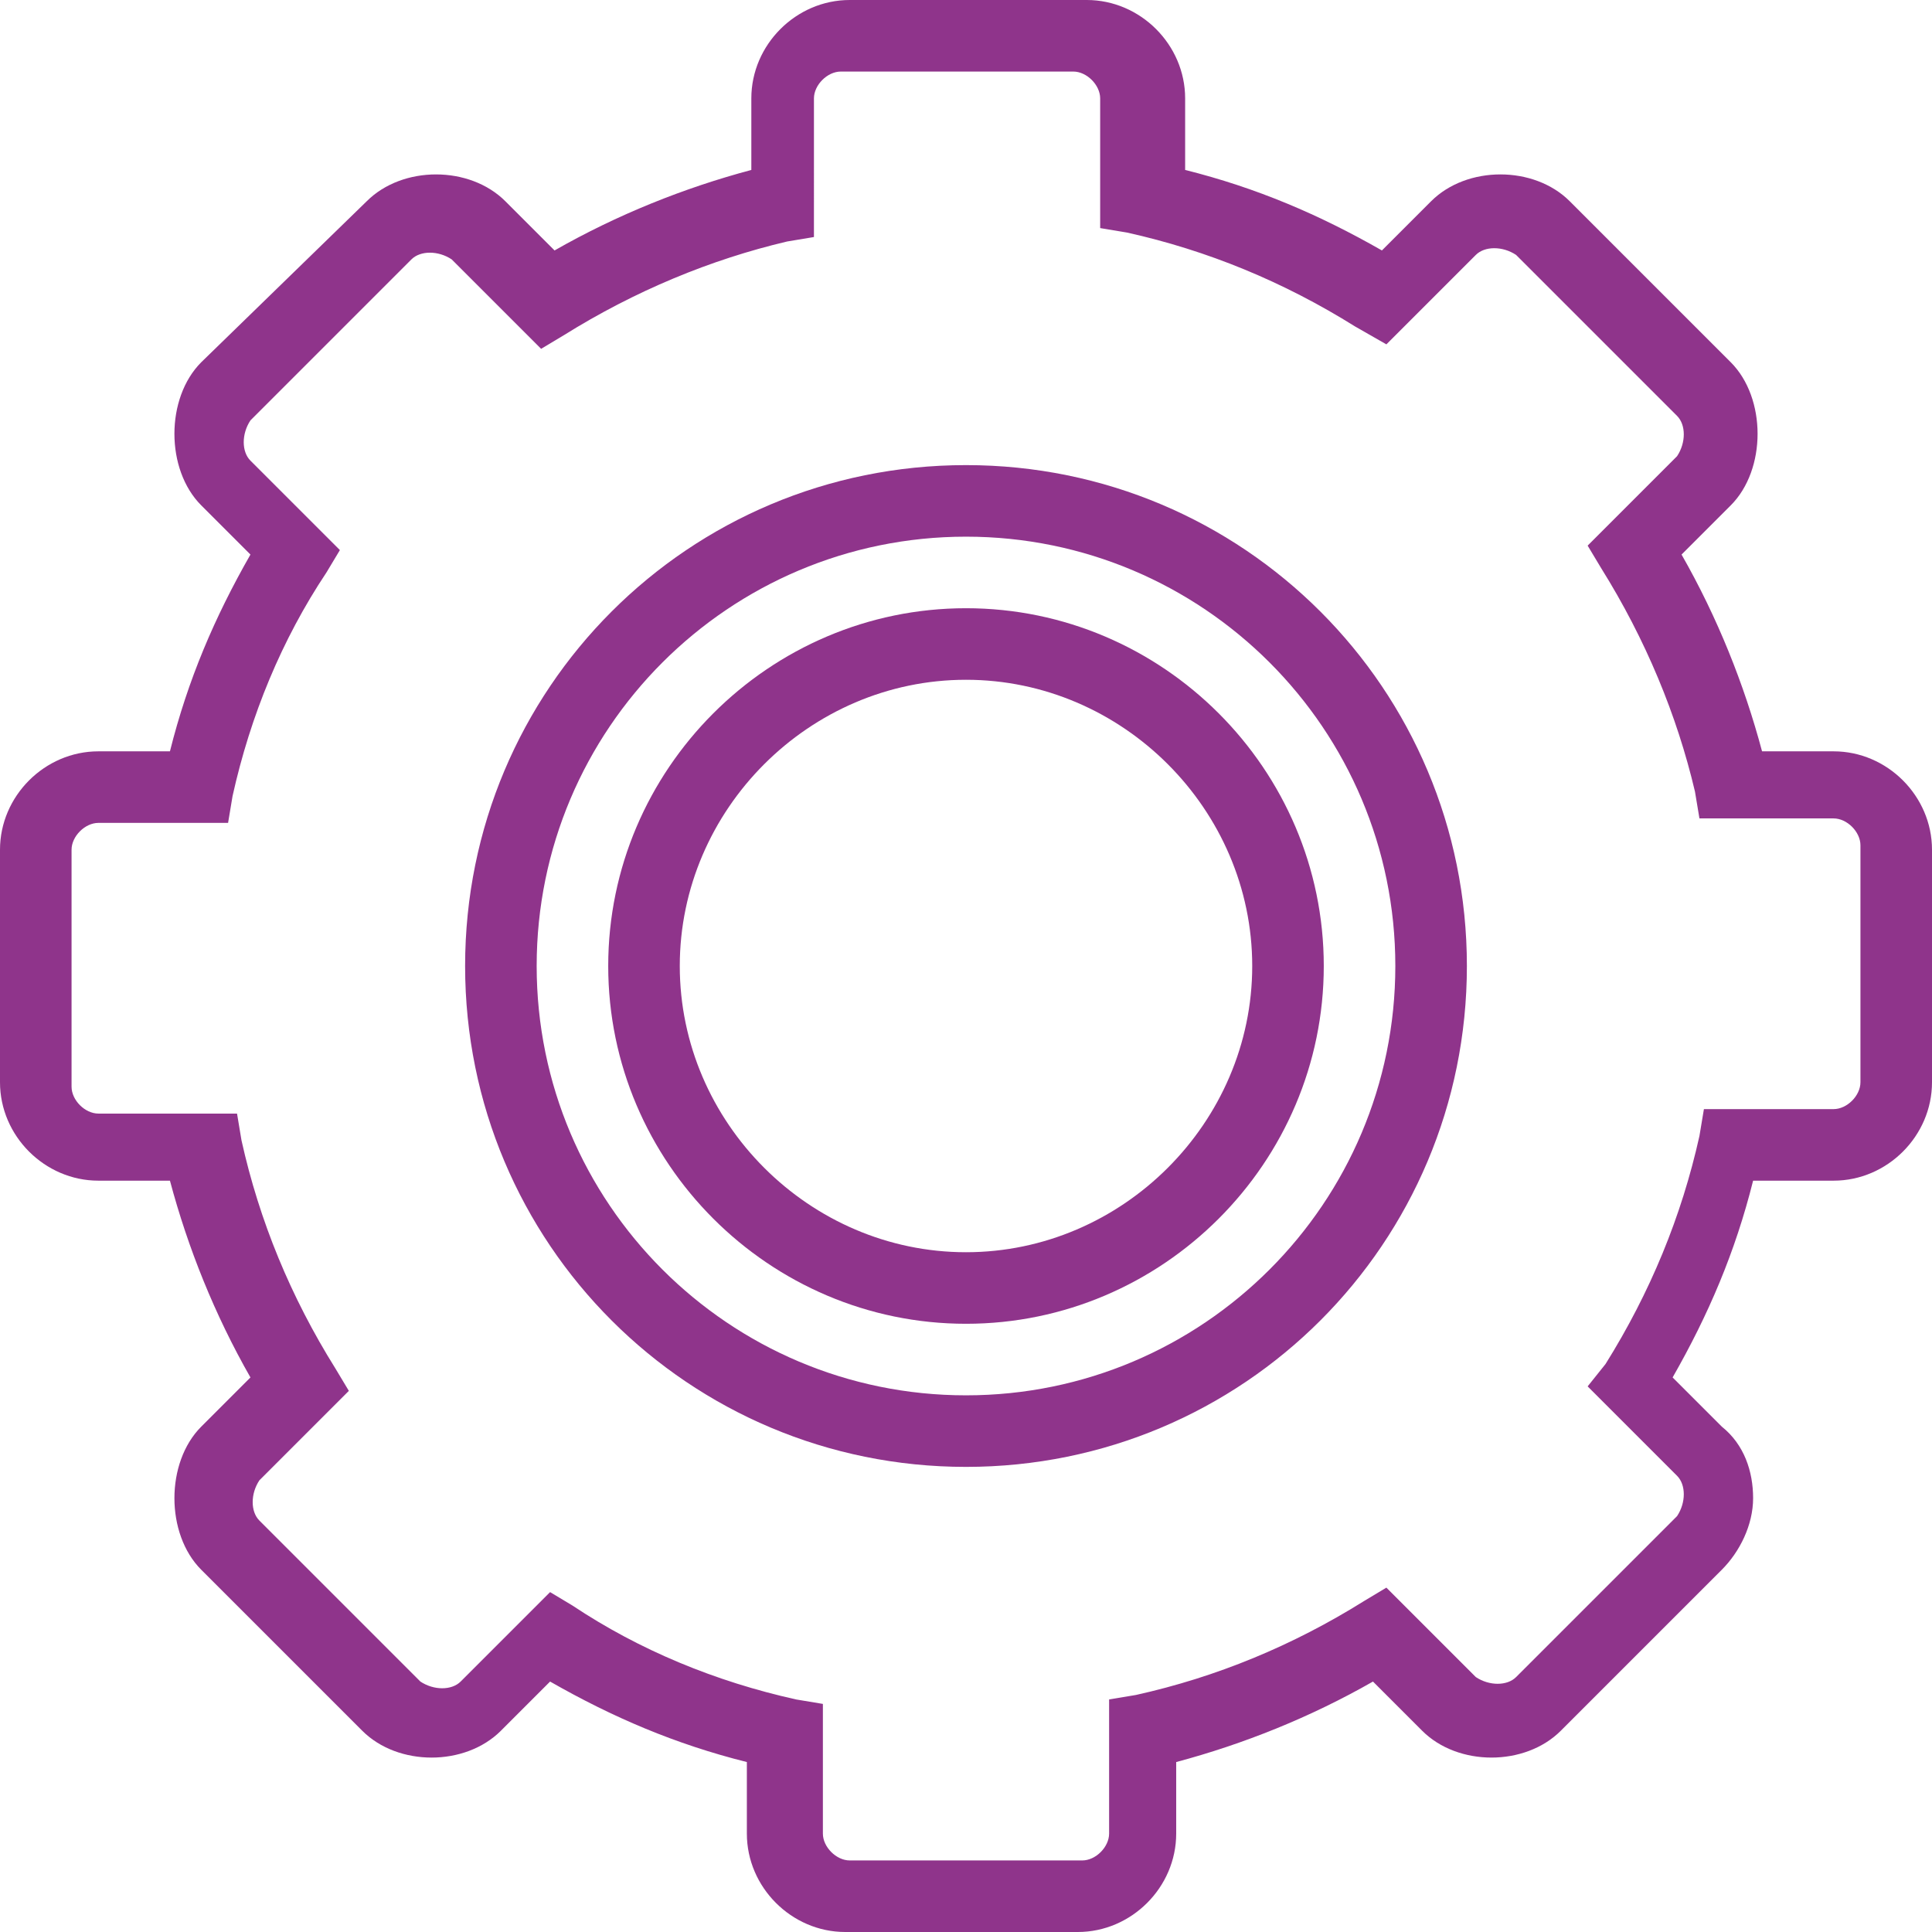 <?xml version="1.0" encoding="utf-8"?>
<!-- Generator: Adobe Illustrator 21.1.0, SVG Export Plug-In . SVG Version: 6.00 Build 0)  -->
<svg version="1.1" id="Слой_1" xmlns="http://www.w3.org/2000/svg" xmlns:xlink="http://www.w3.org/1999/xlink" x="0px" y="0px"
	 viewBox="0 0 43.2 43.2" style="enable-background:new 0 0 43.2 43.2;" xml:space="preserve">
<style type="text/css">
	.st0{fill:#8F348B;}
</style>
<path class="st0" d="M21.6,10.4c-6.2,0-11.2,5-11.2,11.2c0,6.2,5,11.2,11.2,11.2c6.2,0,11.2-5,11.2-11.2
	C32.8,15.4,27.8,10.4,21.6,10.4 M21.6,31.2c-5.3,0-9.6-4.3-9.6-9.6c0-5.3,4.3-9.6,9.6-9.6c5.3,0,9.6,4.3,9.6,9.6
	C31.2,26.9,26.9,31.2,21.6,31.2"/>
<path class="st0" d="M41,16.8h-1.6c-0.4-1.5-1-3-1.8-4.4l1.1-1.1c0.4-0.4,0.6-1,0.6-1.6c0-0.6-0.2-1.2-0.6-1.6l-3.6-3.6
	c-0.8-0.8-2.3-0.8-3.1,0l-1.1,1.1c-1.4-0.8-2.8-1.4-4.4-1.8V2.2c0-1.2-1-2.2-2.2-2.2H19c-1.2,0-2.2,1-2.2,2.2v1.6
	c-1.5,0.4-3,1-4.4,1.8l-1.1-1.1c-0.8-0.8-2.3-0.8-3.1,0L4.5,8.1c-0.4,0.4-0.6,1-0.6,1.6c0,0.6,0.2,1.2,0.6,1.6l1.1,1.1
	c-0.8,1.4-1.4,2.8-1.8,4.4H2.2C1,16.8,0,17.8,0,19v5.2c0,1.2,1,2.2,2.2,2.2h1.6c0.4,1.5,1,3,1.8,4.4l-1.1,1.1
	c-0.4,0.4-0.6,1-0.6,1.6c0,0.6,0.2,1.2,0.6,1.6l3.6,3.6c0.8,0.8,2.3,0.8,3.1,0l1.1-1.1c1.4,0.8,2.8,1.4,4.4,1.8V41
	c0,1.2,1,2.2,2.2,2.2h5.2c1.2,0,2.2-1,2.2-2.2v-1.6c1.5-0.4,3-1,4.4-1.8l1.1,1.1c0.8,0.8,2.3,0.8,3.1,0l3.6-3.6
	c0.4-0.4,0.7-1,0.7-1.6c0-0.6-0.2-1.2-0.7-1.6l-1.1-1.1c0.8-1.4,1.4-2.8,1.8-4.4H41c1.2,0,2.2-1,2.2-2.2V19
	C43.2,17.8,42.2,16.8,41,16.8 M41.6,24.2c0,0.3-0.3,0.6-0.6,0.6h-2.9L38,25.4c-0.4,1.8-1.1,3.5-2.1,5.1L35.5,31l2,2
	c0.2,0.2,0.2,0.6,0,0.9l-3.6,3.6c-0.2,0.2-0.6,0.2-0.9,0l-2-2l-0.5,0.3c-1.6,1-3.3,1.7-5.1,2.1l-0.6,0.1V41c0,0.3-0.3,0.6-0.6,0.6
	H19c-0.3,0-0.6-0.3-0.6-0.6v-2.9L17.8,38c-1.8-0.4-3.5-1.1-5-2.1l-0.5-0.3l-2,2c-0.2,0.2-0.6,0.2-0.9,0l-3.6-3.6
	c-0.2-0.2-0.2-0.6,0-0.9l2-2l-0.3-0.5c-1-1.6-1.7-3.3-2.1-5.1l-0.1-0.6H2.2c-0.3,0-0.6-0.3-0.6-0.6V19c0-0.3,0.3-0.6,0.6-0.6h2.9
	l0.1-0.6c0.4-1.8,1.1-3.5,2.1-5l0.3-0.5l-2-2c-0.2-0.2-0.2-0.6,0-0.9l3.6-3.6c0.2-0.2,0.6-0.2,0.9,0l2,2l0.5-0.3
	c1.6-1,3.3-1.7,5-2.1l0.6-0.1V2.2c0-0.3,0.3-0.6,0.6-0.6h5.2c0.3,0,0.6,0.3,0.6,0.6v2.9l0.6,0.1c1.8,0.4,3.5,1.1,5.1,2.1L31,7.7l2-2
	c0.2-0.2,0.6-0.2,0.9,0l3.6,3.6c0.2,0.2,0.2,0.6,0,0.9l-2,2l0.3,0.5c1,1.6,1.7,3.3,2.1,5l0.1,0.6H41c0.3,0,0.6,0.3,0.6,0.6V24.2z"/>
<path class="st0" d="M21.6,13.6c-4.4,0-8,3.6-8,8c0,4.4,3.6,8,8,8c4.4,0,8-3.6,8-8C29.6,17.2,26,13.6,21.6,13.6 M21.6,28
	c-3.5,0-6.4-2.9-6.4-6.4c0-3.5,2.9-6.4,6.4-6.4c3.5,0,6.4,2.9,6.4,6.4C28,25.1,25.1,28,21.6,28"/>
</svg>
